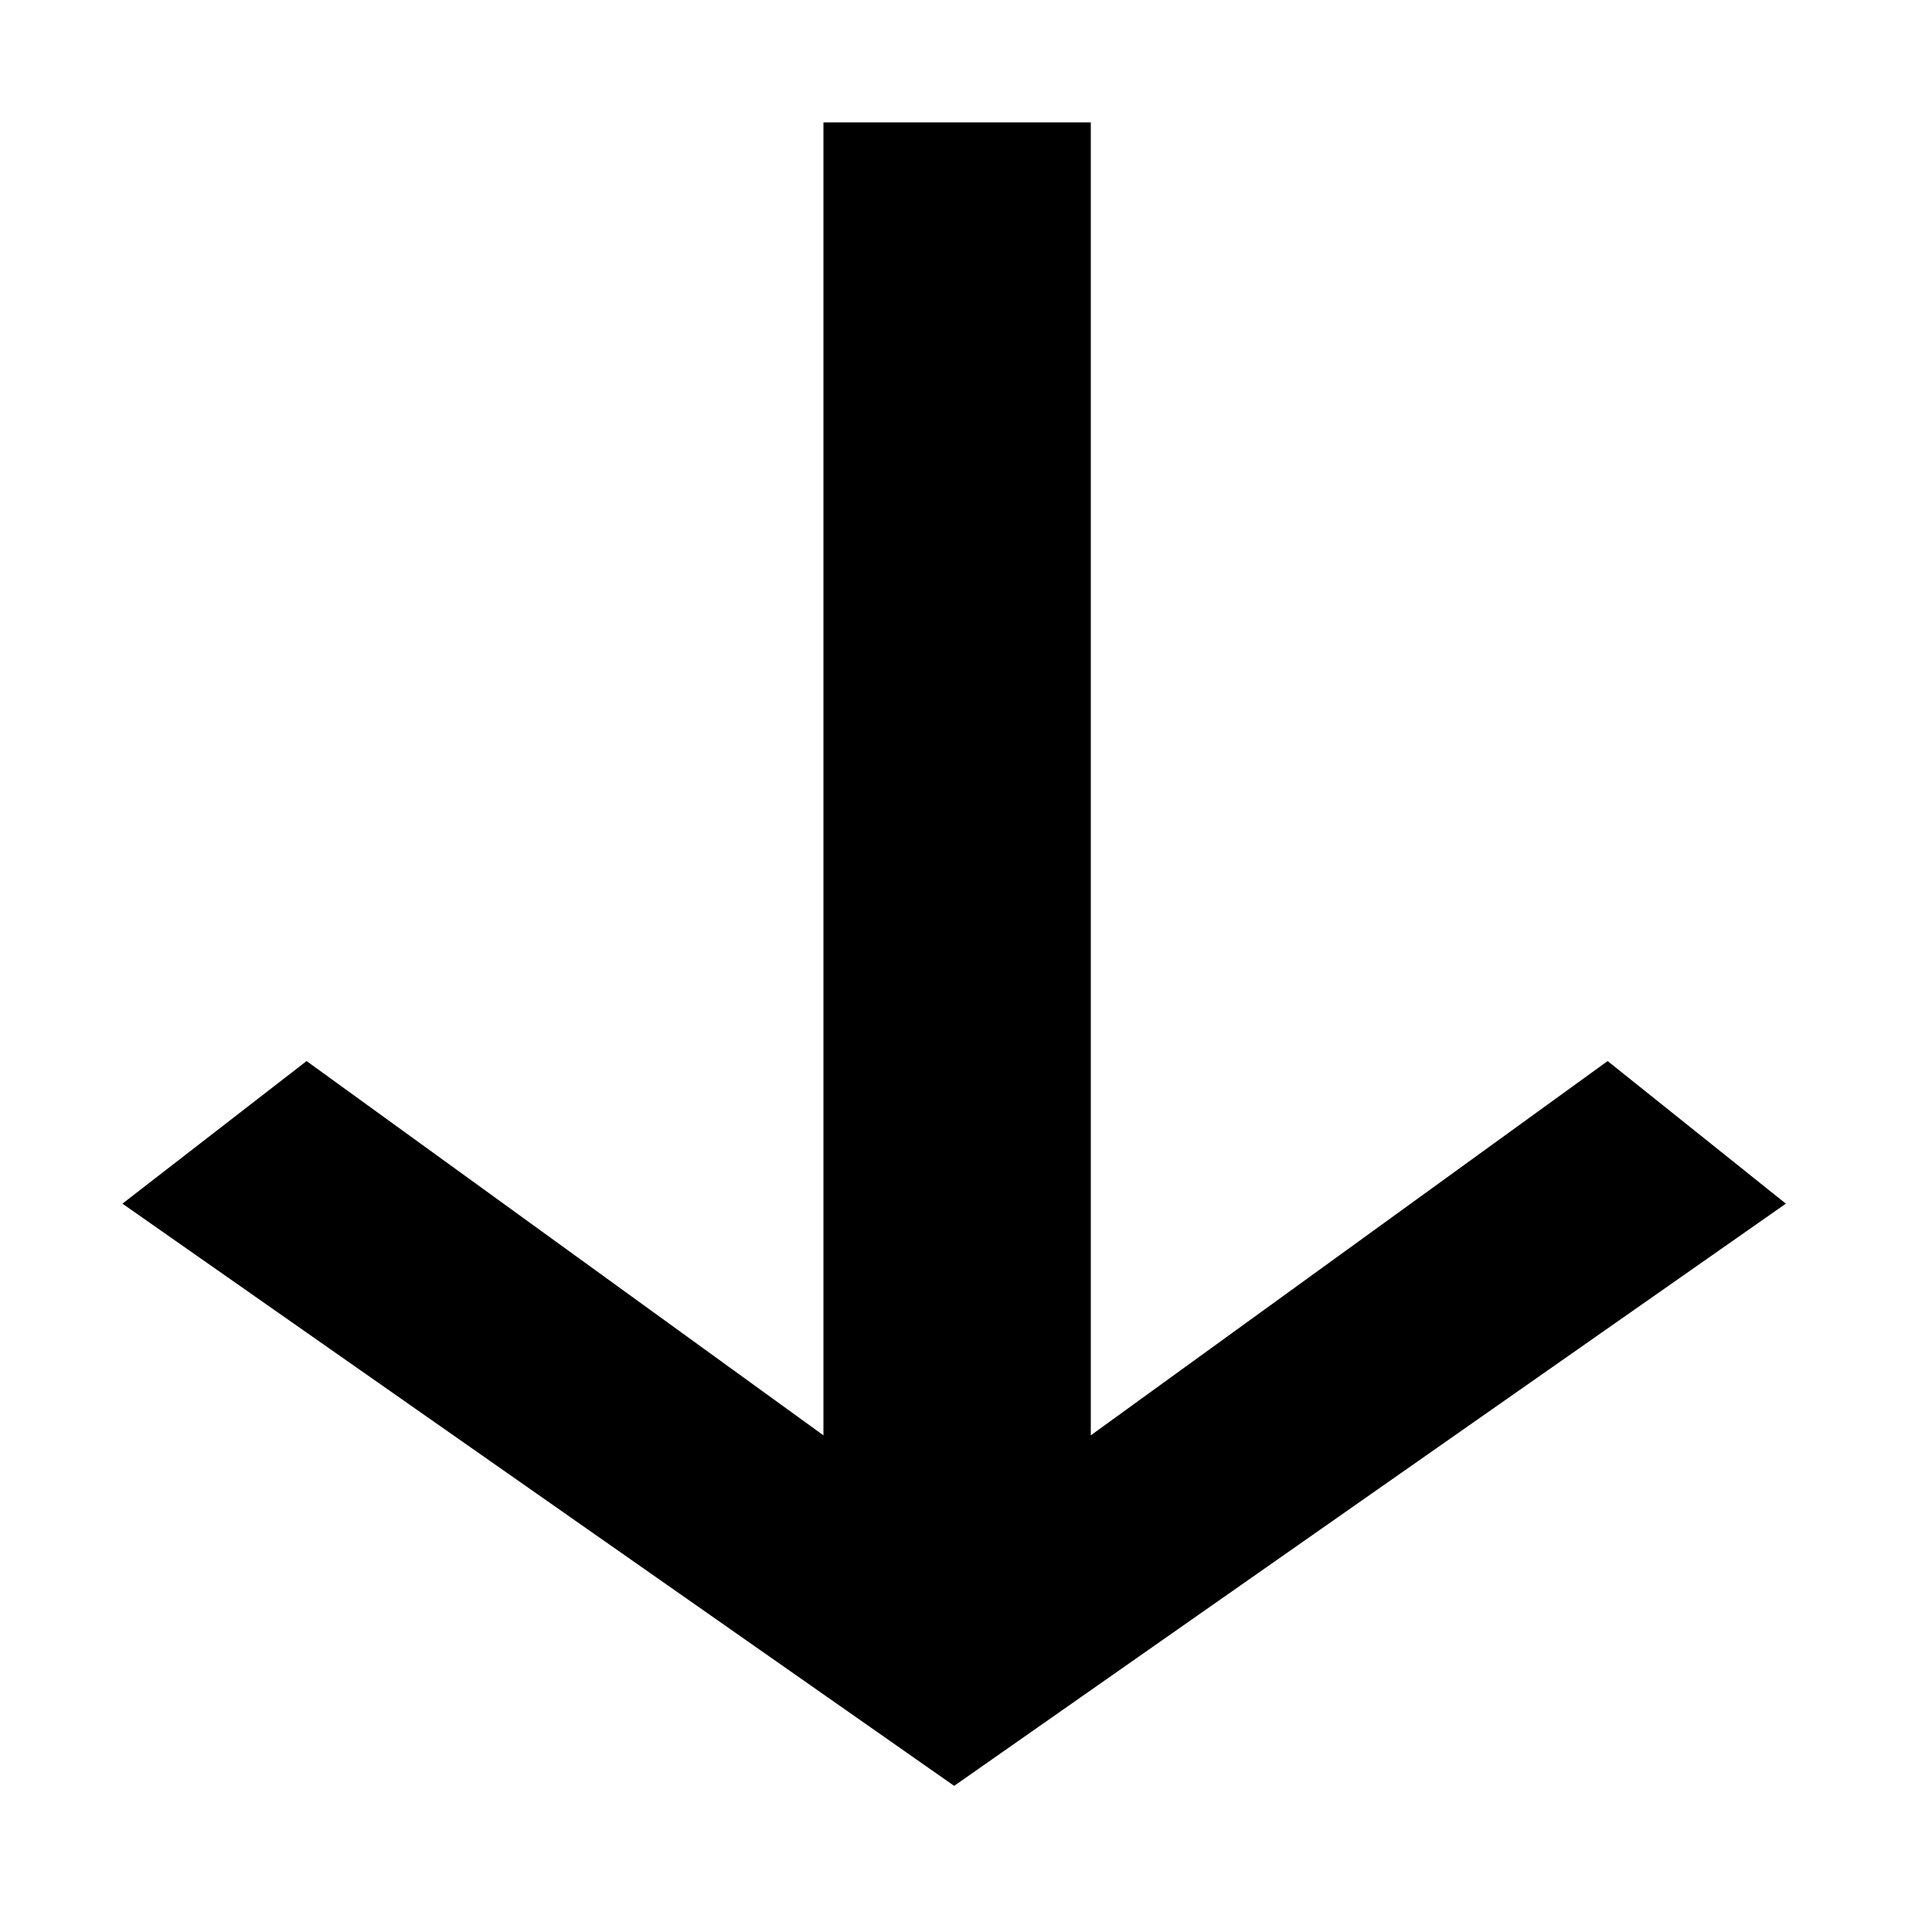 <?xml version="1.0" encoding="UTF-8"?>
<!-- The Best Svg Icon site in the world: iconSvg.co, Visit us! https://iconsvg.co -->
<svg fill="#000000" width="800px" height="800px" version="1.1" viewBox="144 144 512 512" xmlns="http://www.w3.org/2000/svg">
 <path d="m617.27 462.98-47.23-37.789-136.97 99.188v-347.94h-70.852v347.94l-136.97-99.188-48.805 37.789 220.42 154.29z"/>
</svg>